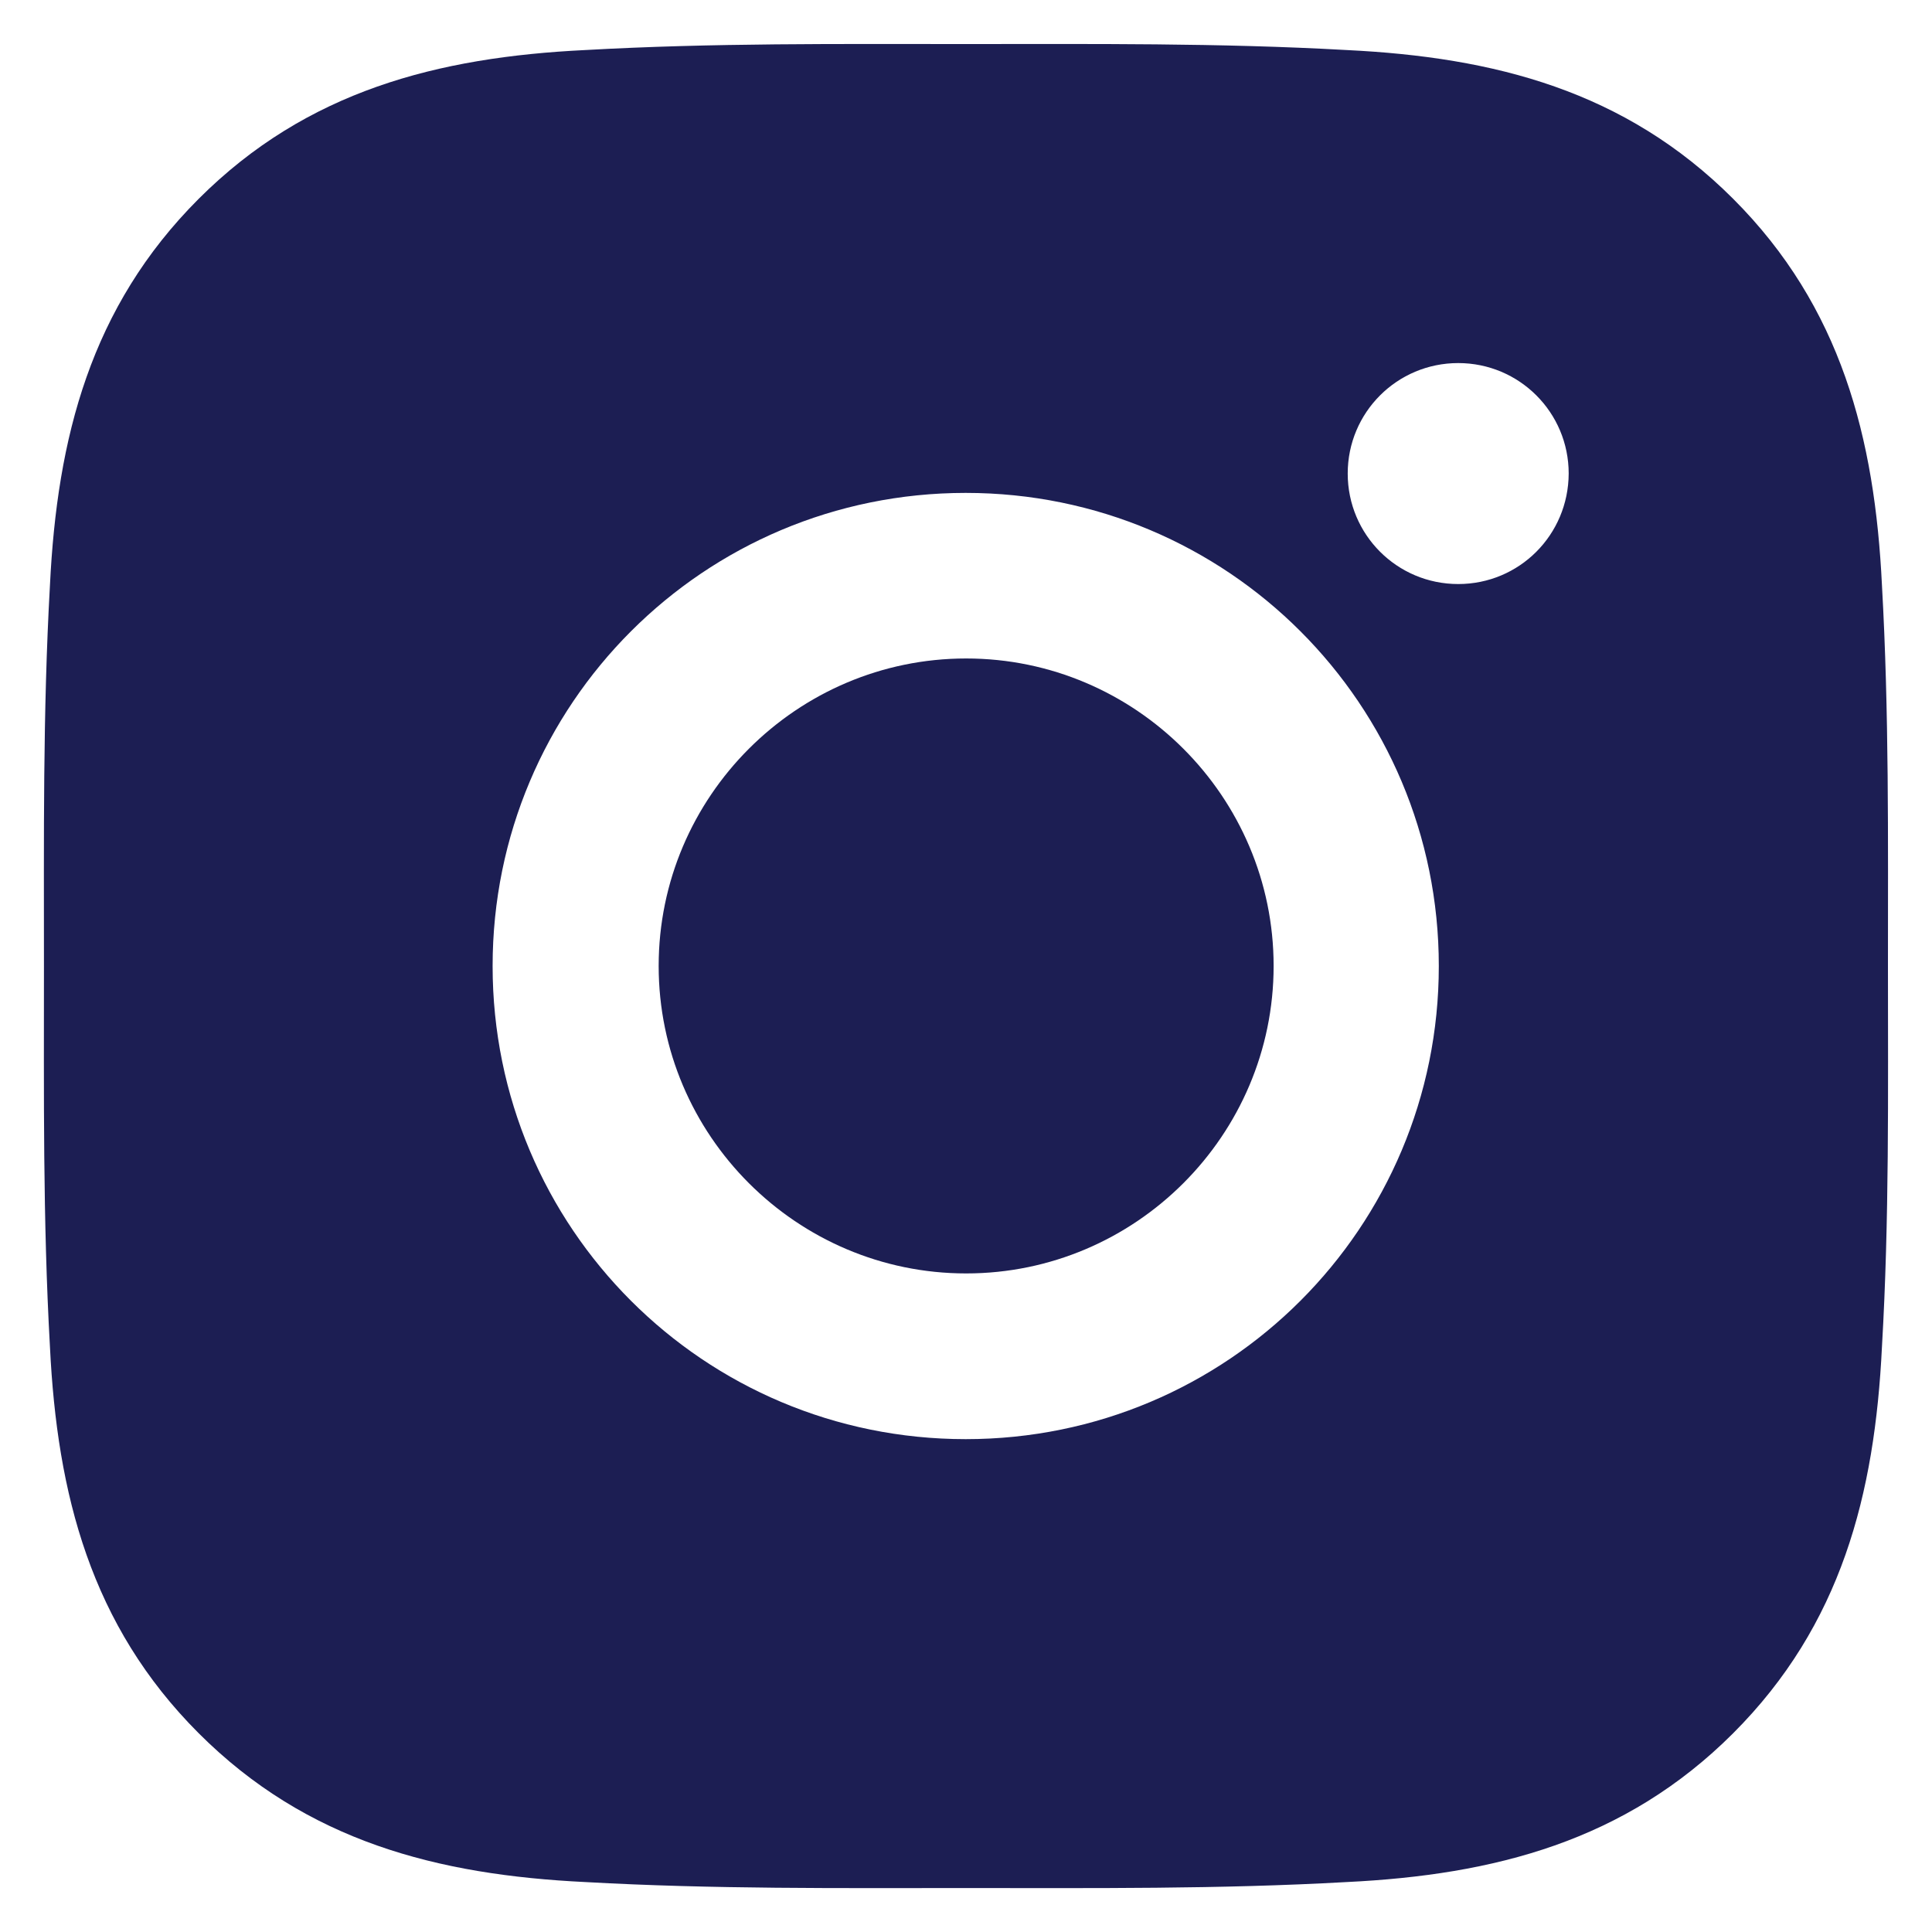 <svg width="40" height="40" viewBox="0 0 40 40" fill="none" xmlns="http://www.w3.org/2000/svg">
<path d="M20.003 13.633C16.497 13.633 13.637 16.494 13.637 19.999C13.637 23.505 16.497 26.365 20.003 26.365C23.508 26.365 26.369 23.505 26.369 19.999C26.369 16.494 23.508 13.633 20.003 13.633Z" fill="#1C1E53"/>
<path d="M39.088 20.001C39.088 17.364 39.112 14.752 38.964 12.12C38.816 9.064 38.118 6.351 35.883 4.116C33.643 1.876 30.936 1.184 27.879 1.036C25.243 0.888 22.63 0.912 19.999 0.912C17.363 0.912 14.75 0.888 12.119 1.036C9.062 1.184 6.349 1.881 4.114 4.116C1.874 6.356 1.182 9.064 1.034 12.12C0.886 14.757 0.91 17.369 0.91 20.001C0.91 22.632 0.886 25.249 1.034 27.881C1.182 30.937 1.879 33.65 4.114 35.885C6.354 38.125 9.062 38.818 12.119 38.966C14.755 39.114 17.367 39.09 19.999 39.09C22.635 39.09 25.247 39.114 27.879 38.966C30.936 38.818 33.648 38.12 35.883 35.885C38.123 33.645 38.816 30.937 38.964 27.881C39.117 25.249 39.088 22.637 39.088 20.001ZM19.994 29.796C14.573 29.796 10.199 25.421 10.199 20.001C10.199 14.58 14.573 10.205 19.994 10.205C25.415 10.205 29.789 14.58 29.789 20.001C29.789 25.421 25.415 29.796 19.994 29.796ZM30.191 12.092C28.925 12.092 27.903 11.07 27.903 9.804C27.903 8.539 28.925 7.517 30.191 7.517C31.456 7.517 32.478 8.539 32.478 9.804C32.473 11.075 31.456 12.092 30.191 12.092Z" fill="#1C1E53"/>
</svg>
